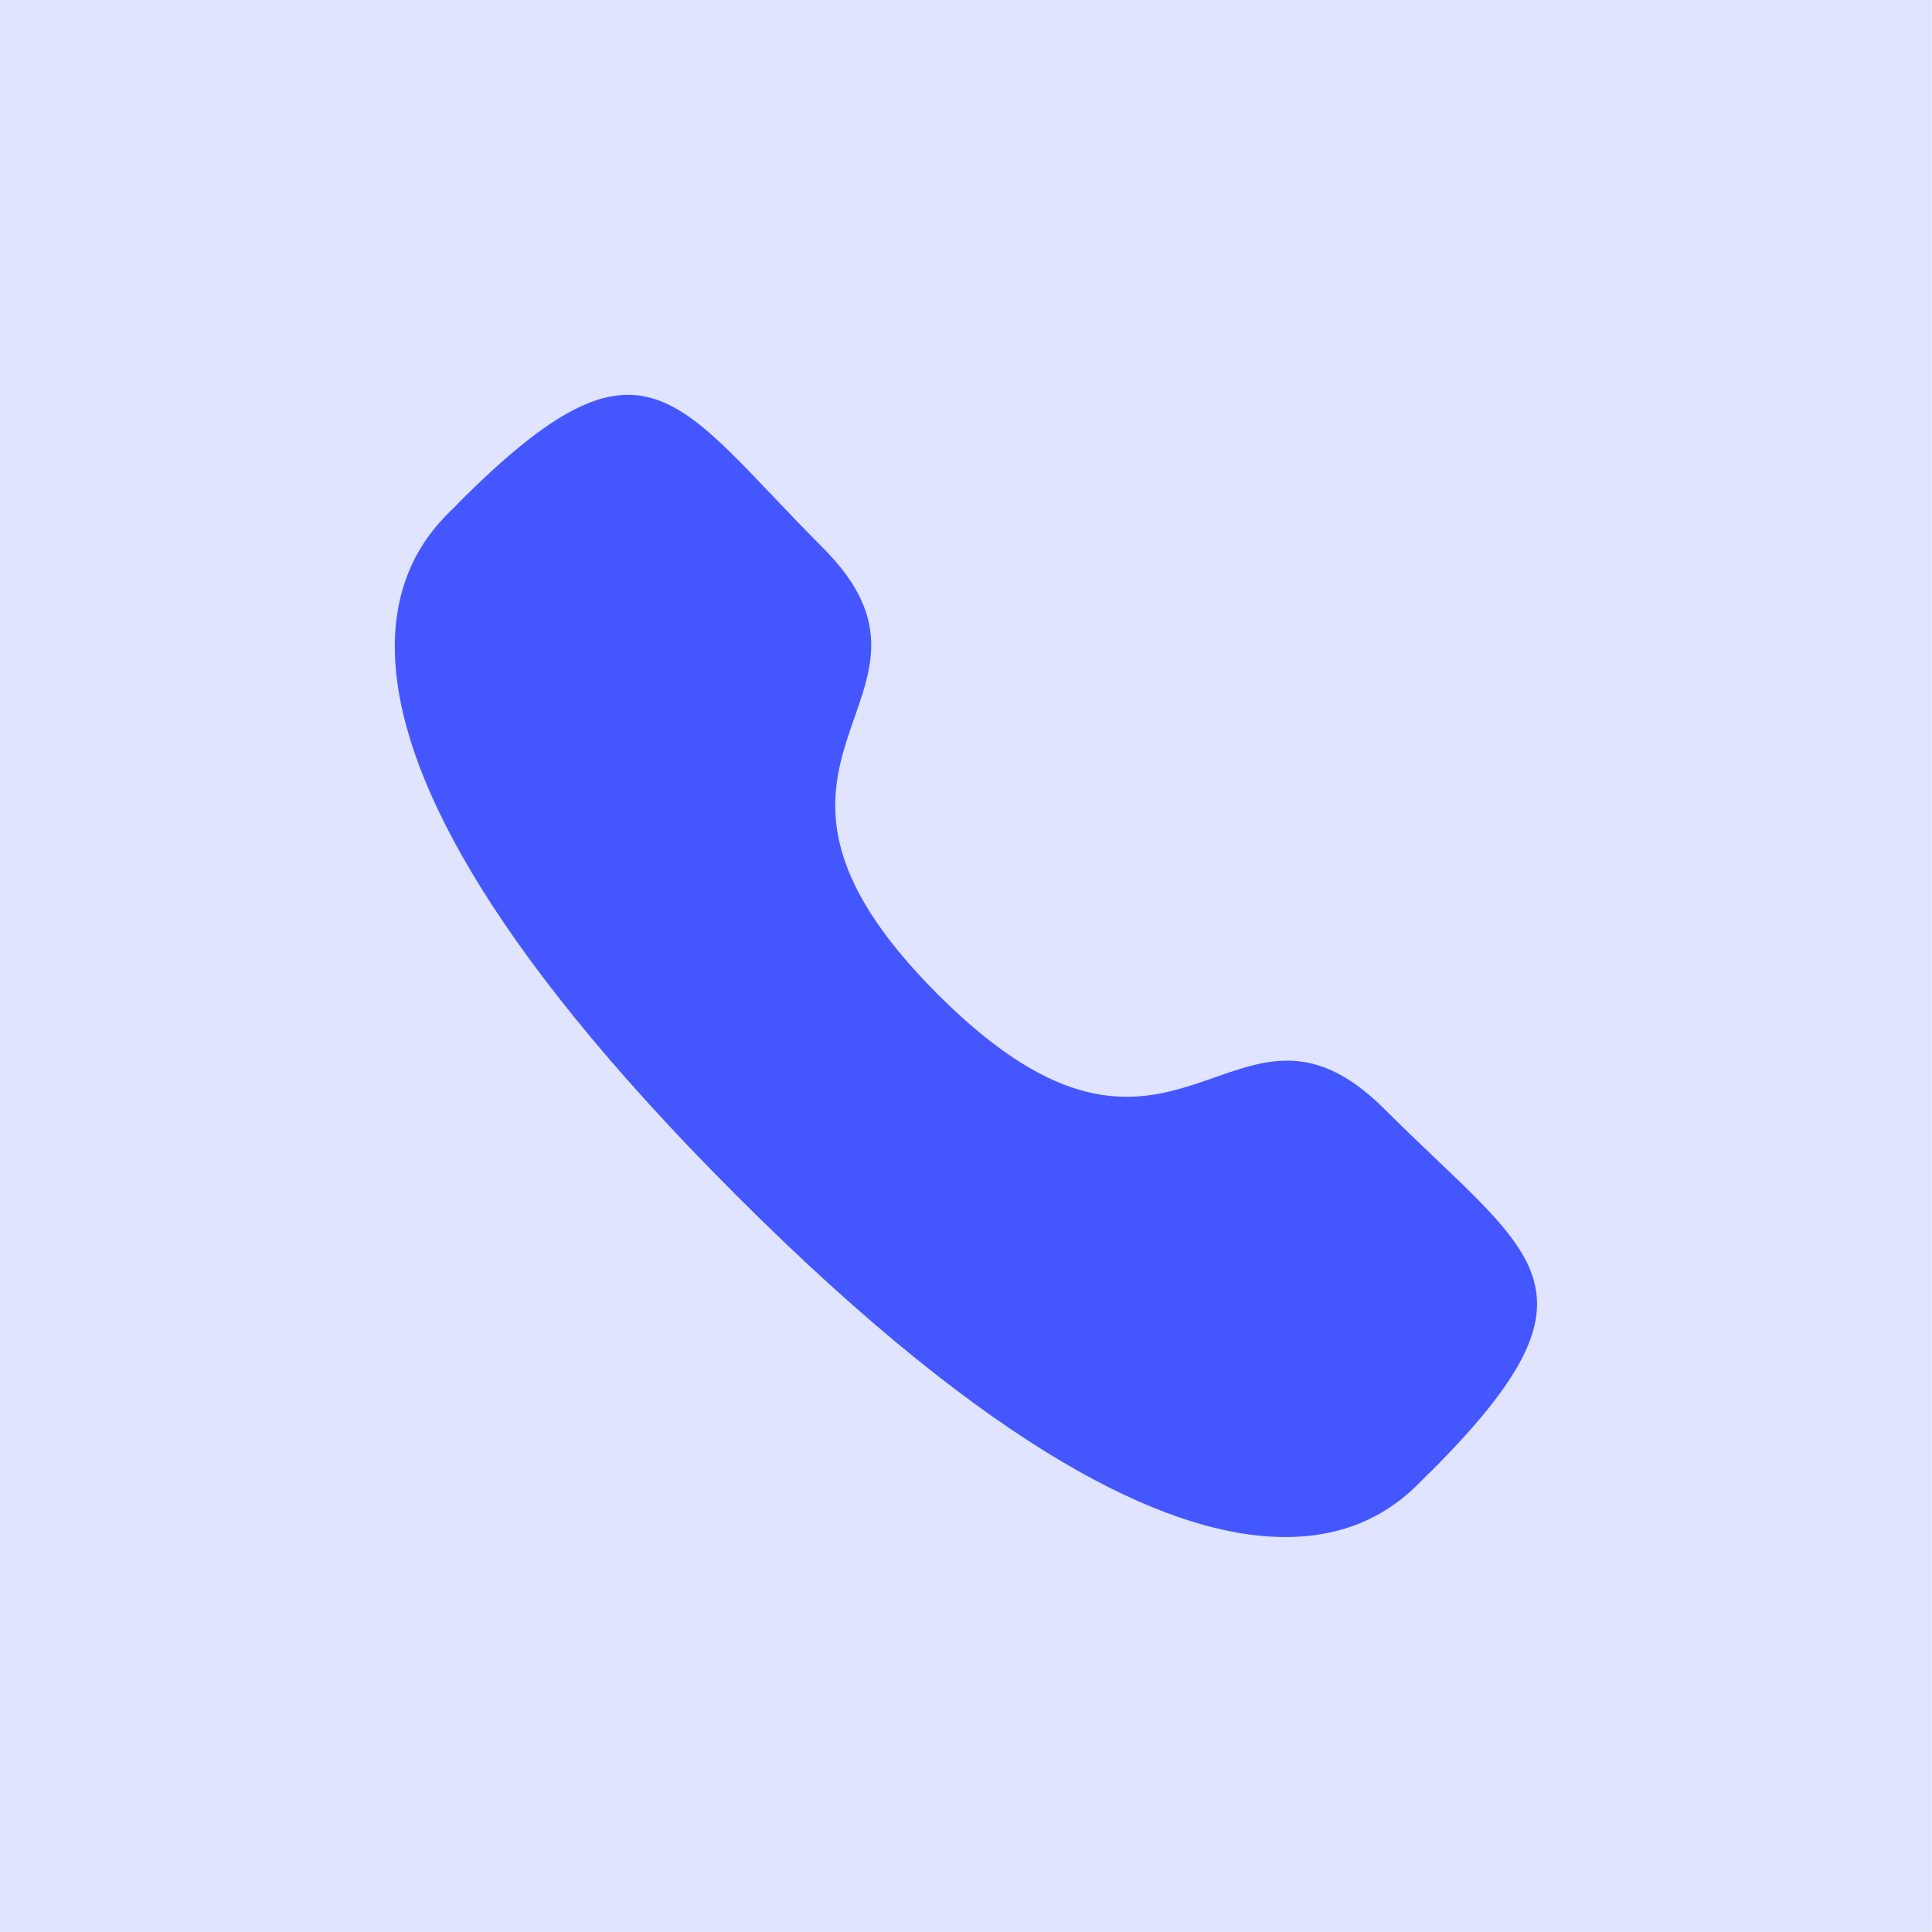 <svg width="58" height="58" viewBox="0 0 58 58" fill="none" xmlns="http://www.w3.org/2000/svg">
<rect width="57.996" height="57.996" fill="#E1E4FF"/>
<path fill-rule="evenodd" clip-rule="evenodd" d="M28.153 29.851C35.352 37.048 36.986 28.721 41.57 33.302C45.989 37.72 48.529 38.606 42.93 44.203C42.228 44.767 37.772 51.548 22.112 35.892C6.449 20.234 13.227 15.773 13.79 15.072C19.403 9.459 20.273 12.014 24.692 16.432C29.276 21.015 20.953 22.653 28.153 29.851Z" fill="#4457FF"/>
</svg>
